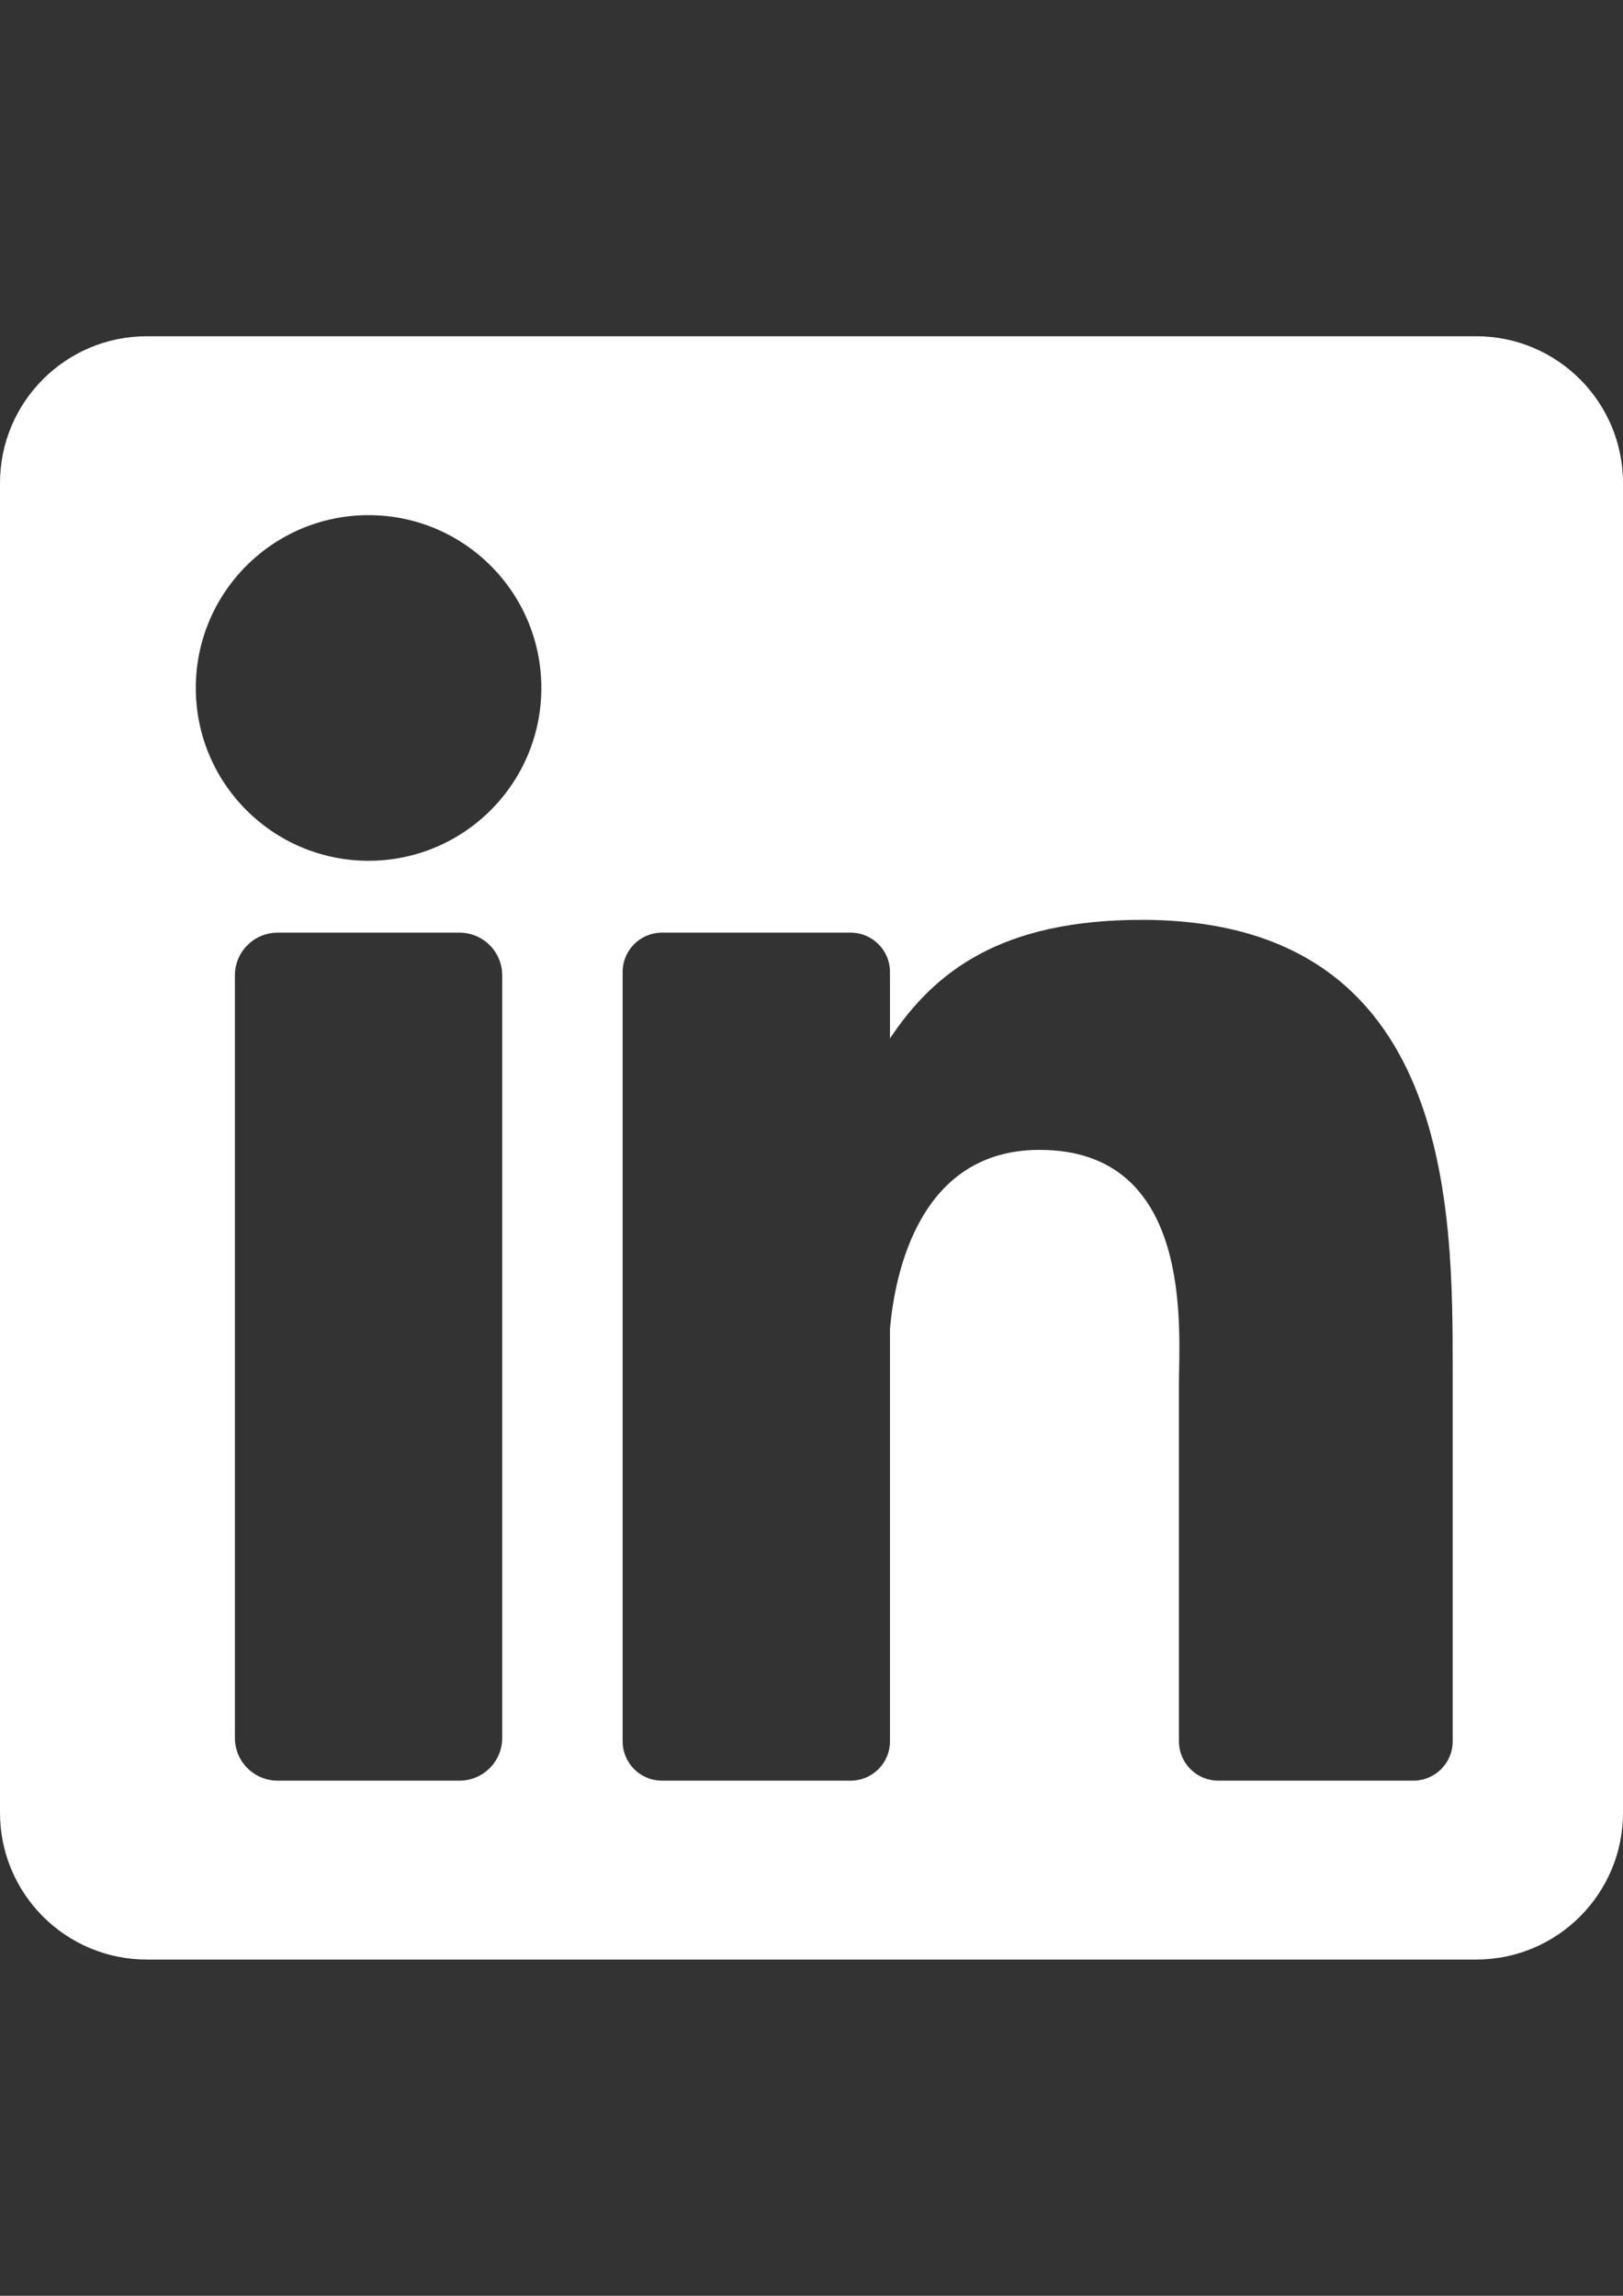 <?xml version="1.0" encoding="utf-8"?>
<!-- Generator: Adobe Illustrator 16.0.3, SVG Export Plug-In . SVG Version: 6.00 Build 0)  -->
<!DOCTYPE svg PUBLIC "-//W3C//DTD SVG 1.1//EN" "http://www.w3.org/Graphics/SVG/1.1/DTD/svg11.dtd">
<svg version="1.1" id="Layer_1" xmlns="http://www.w3.org/2000/svg" xmlns:xlink="http://www.w3.org/1999/xlink" x="0px" y="0px"
	 width="595.279px" height="841.891px" viewBox="0 0 595.279 841.891" enable-background="new 0 0 595.279 841.891"
	 xml:space="preserve">
<rect x="0" y="0" width="595.279" height="841.891" fill="#333333" stroke="none"/>
<path fill="#FFFFFF" d="M541.432,123.305H53.848C24.109,123.305,0,147.414,0,177.153v487.583c0,29.741,24.108,53.85,53.848,53.85
	h487.583c29.74,0,53.849-24.108,53.849-53.85V177.153C595.28,147.414,571.171,123.305,541.432,123.305z M184.205,637.31
	c0,8.654-7.016,15.67-15.671,15.67h-66.706c-8.654,0-15.67-7.016-15.67-15.67V357.682c0-8.655,7.016-15.67,15.67-15.67h66.706
	c8.655,0,15.671,7.016,15.671,15.67V637.31z M135.182,315.652c-34.999,0-63.371-28.373-63.371-63.371s28.372-63.371,63.371-63.371
	c34.998,0,63.37,28.373,63.37,63.371S170.182,315.652,135.182,315.652z M532.807,638.571c0,7.957-6.451,14.408-14.408,14.408h-71.58
	c-7.957,0-14.408-6.451-14.408-14.408V507.41c0-19.566,5.739-85.74-51.134-85.74c-44.114,0-53.063,45.294-54.859,65.621v151.28
	c0,7.957-6.449,14.408-14.408,14.408H242.78c-7.957,0-14.408-6.451-14.408-14.408V356.419c0-7.957,6.451-14.408,14.408-14.408
	h69.229c7.957,0,14.408,6.452,14.408,14.408v24.396c16.358-24.548,40.668-43.496,92.428-43.496
	c114.618,0,113.962,107.082,113.962,165.918V638.571L532.807,638.571z"/>
</svg>
